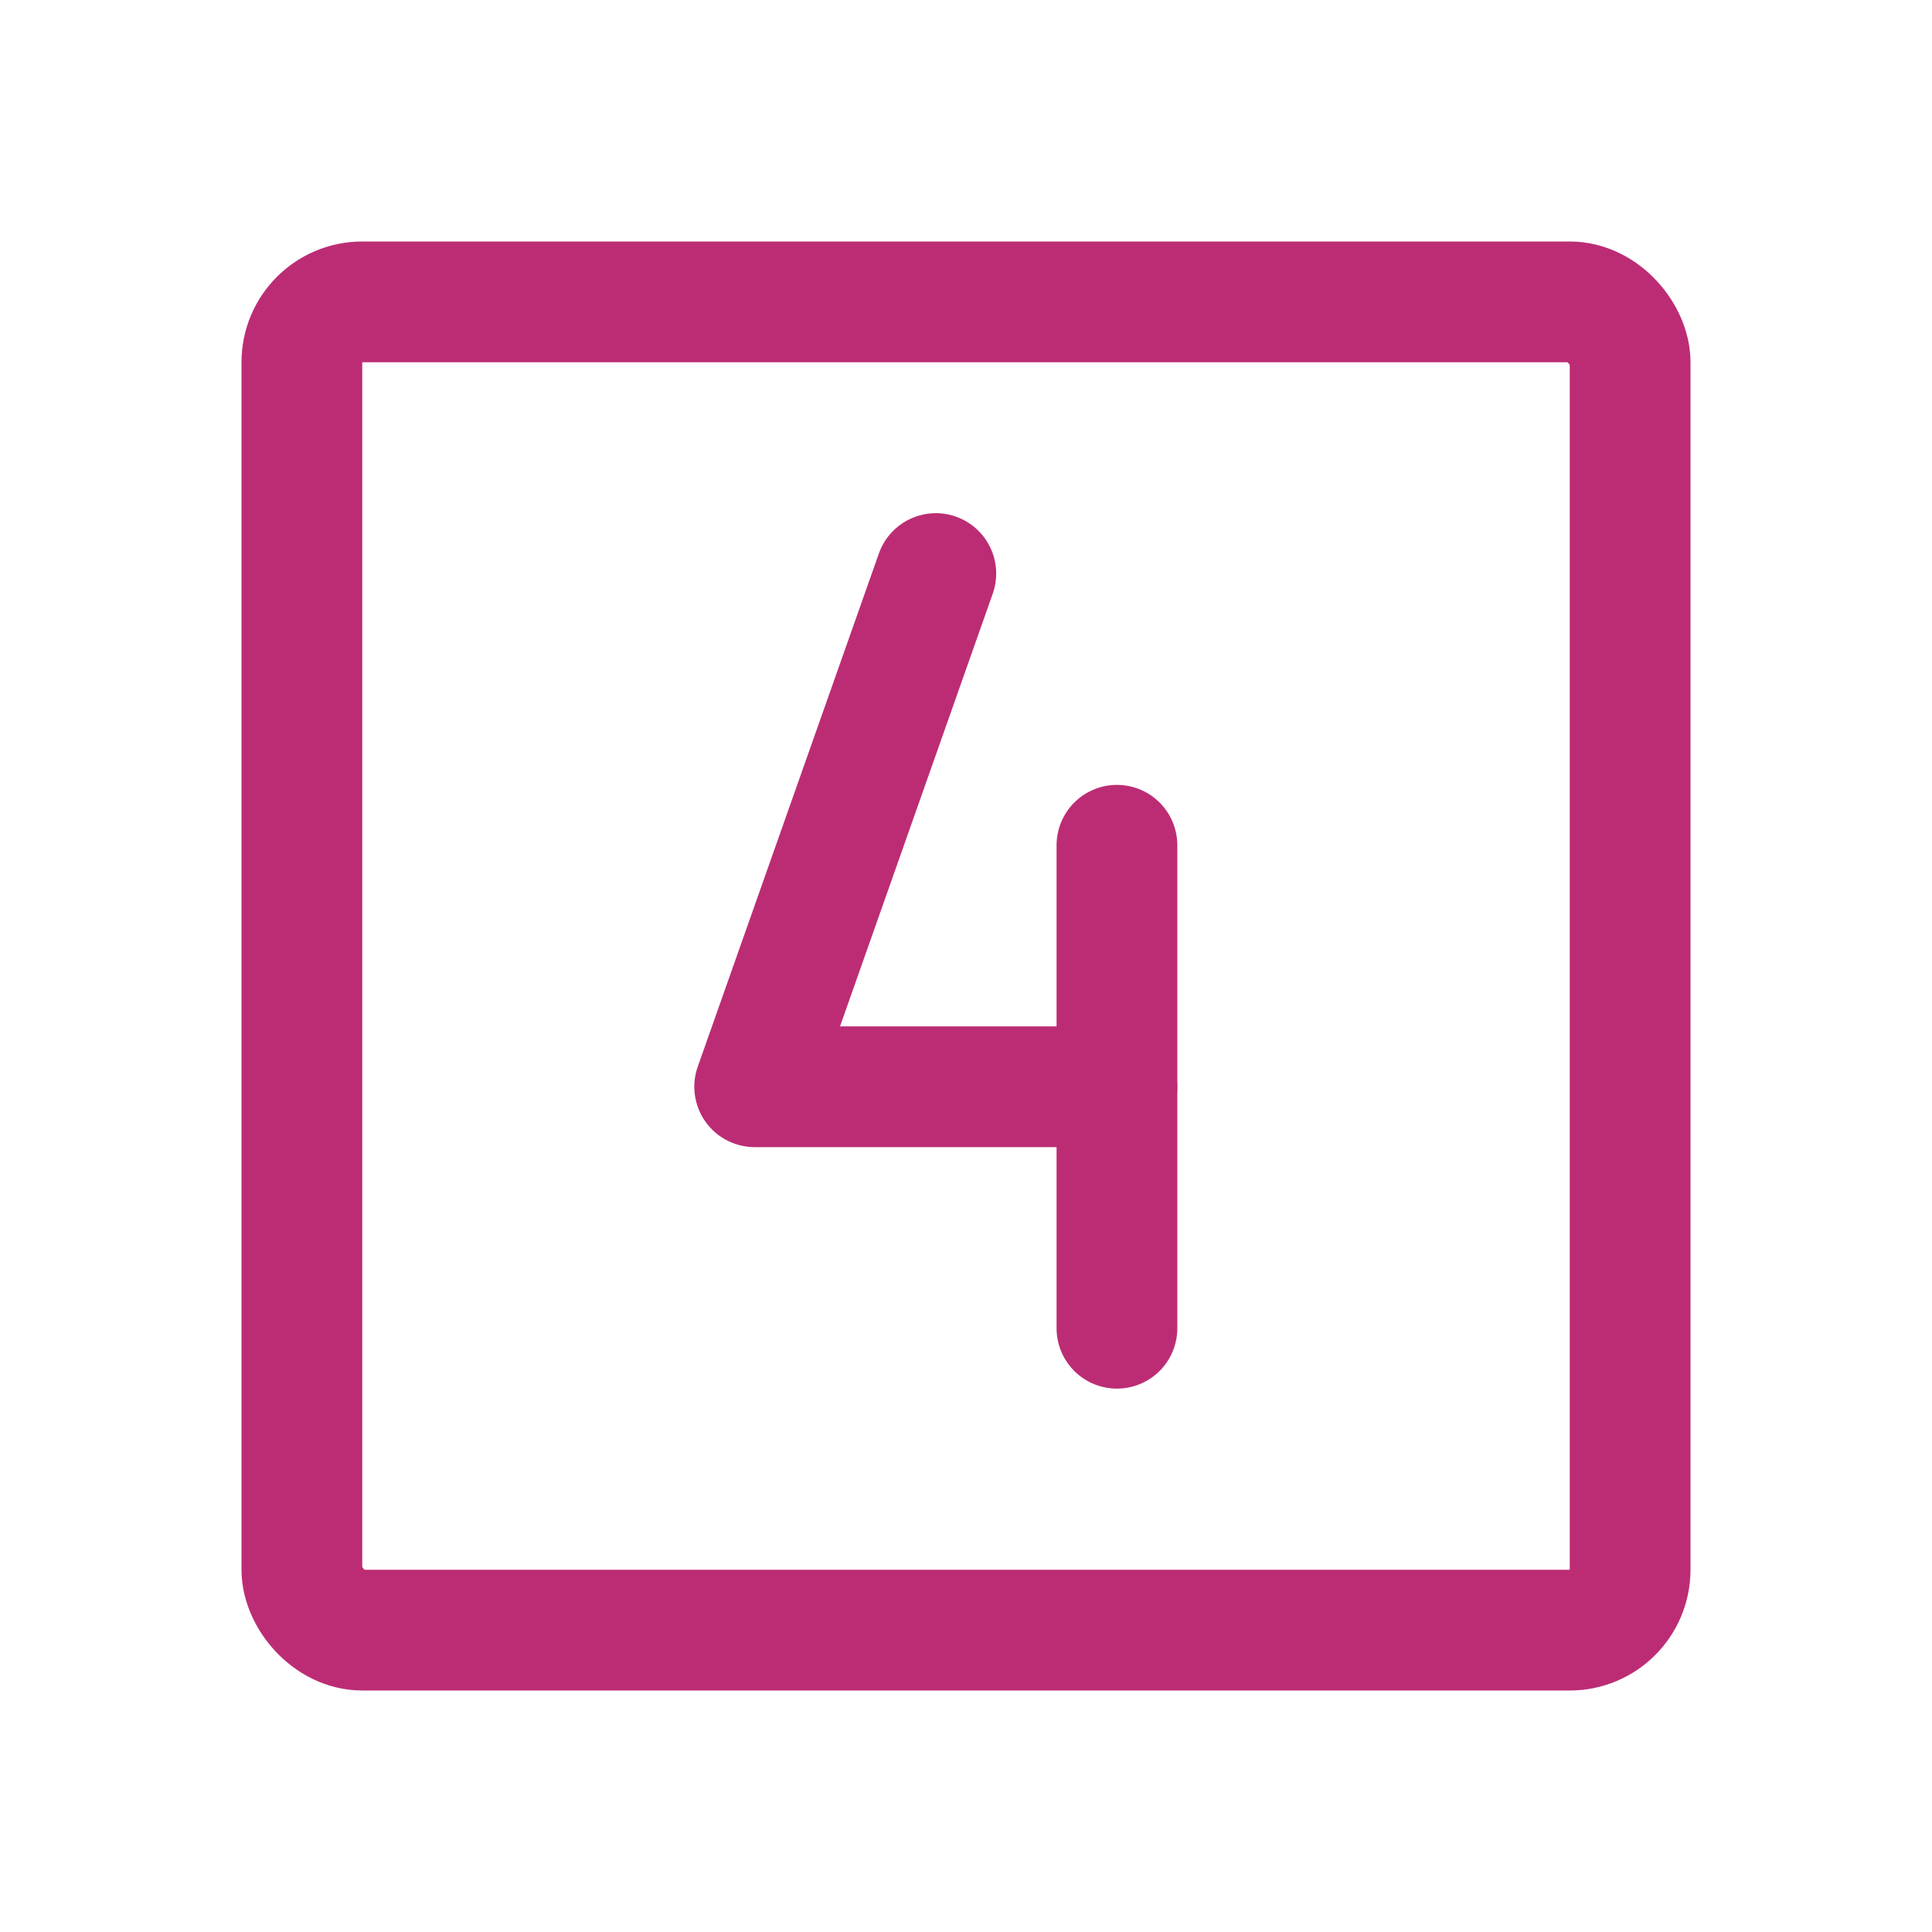 <svg viewBox="0 0 256 256" xmlns="http://www.w3.org/2000/svg"><rect fill="none" height="256" width="256"></rect><polyline fill="none" points="124 76 100 144 148 144" stroke="#bc2c75" stroke-linecap="round" stroke-linejoin="round" stroke-width="16px" original-stroke="#000000"></polyline><line fill="none" stroke="#bc2c75" stroke-linecap="round" stroke-linejoin="round" stroke-width="16px" x1="148" x2="148" y1="112" y2="176" original-stroke="#000000"></line><rect fill="none" height="176" rx="8" stroke="#bc2c75" stroke-linecap="round" stroke-linejoin="round" stroke-width="16px" width="176" x="40" y="40" original-stroke="#000000"></rect></svg>
